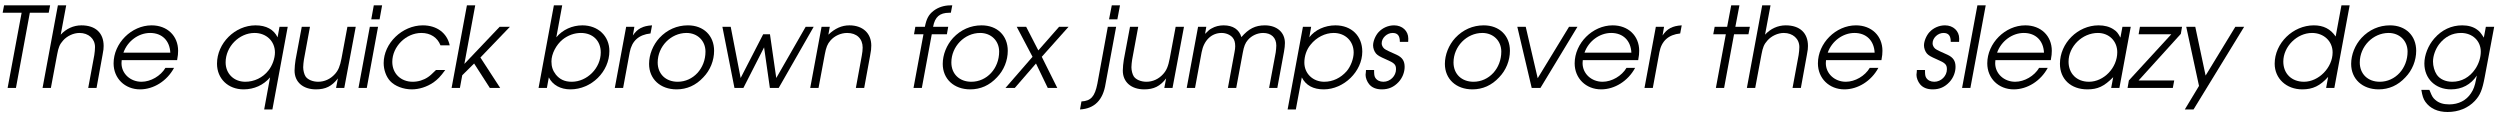 <?xml version="1.0" encoding="UTF-8"?>
<svg xmlns="http://www.w3.org/2000/svg" xmlns:xlink="http://www.w3.org/1999/xlink" width="962px" height="46px" viewBox="0 0 962 46" version="1.1">
<g id="surface1">
<path style=" stroke:none;fill-rule:nonzero;fill:rgb(0%,0%,0%);fill-opacity:1;" d="M 2.93 33.844 L 6.133 33.844 L 11.48 4.91 L 18.742 4.91 L 19.289 2.062 L 1.566 2.062 L 1.02 4.91 L 8.32 4.91 Z M 2.93 33.844 "/>
<path style=" stroke:none;fill-rule:nonzero;fill:rgb(0%,0%,0%);fill-opacity:1;" d="M 16.375 33.844 L 19.578 33.844 L 22 20.918 C 22.504 18.188 22.973 17.055 24.262 15.609 C 25.785 13.852 28.285 12.68 30.586 12.68 C 34.062 12.68 36.562 14.906 36.562 18.109 C 36.562 18.812 36.445 20.371 36.289 21.191 L 33.945 33.844 L 37.148 33.844 L 39.449 21.191 C 39.84 19.043 39.879 18.734 39.879 17.68 C 39.879 12.68 36.758 9.754 31.328 9.754 C 28.285 9.754 25.473 11.043 23.363 13.344 L 25.473 2.062 L 22.273 2.062 Z M 16.375 33.844 "/>
<path style=" stroke:none;fill-rule:nonzero;fill:rgb(0%,0%,0%);fill-opacity:1;" d="M 68.148 23.145 C 68.461 21.426 68.539 20.605 68.539 19.551 C 68.539 13.773 64.324 9.754 58.352 9.754 C 50.582 9.754 43.711 16.625 43.711 24.395 C 43.711 30.133 48.043 34.387 53.898 34.387 C 59.094 34.387 64.246 31.188 66.977 26.113 L 63.66 26.113 C 61.824 29.234 58 31.461 54.445 31.461 C 50.152 31.461 46.754 28.336 46.754 24.316 C 46.754 24.043 46.793 23.652 46.832 23.145 Z M 47.496 20.254 C 49.059 15.805 53.312 12.68 57.766 12.68 C 62.332 12.68 65.301 15.609 65.535 20.254 Z M 47.496 20.254 "/>
<path style=" stroke:none;fill-rule:nonzero;fill:rgb(0%,0%,0%);fill-opacity:1;" d="M 110.715 10.301 L 107.555 10.301 L 106.812 14.359 C 105.367 11.355 102.438 9.754 98.34 9.754 C 90.414 9.754 83.504 16.625 83.504 24.512 C 83.504 30.289 87.797 34.387 93.73 34.387 C 97.793 34.387 101.383 32.75 103.922 29.781 L 101.656 42.117 L 104.82 42.117 Z M 97.949 12.68 C 102.477 12.68 105.797 15.844 105.797 20.176 C 105.797 22.48 104.781 25.293 103.258 27.164 C 101.109 29.898 97.793 31.461 94.395 31.461 C 89.984 31.461 86.82 28.336 86.82 24.004 C 86.82 17.953 92.016 12.68 97.949 12.68 Z M 97.949 12.68 "/>
<path style=" stroke:none;fill-rule:nonzero;fill:rgb(0%,0%,0%);fill-opacity:1;" d="M 136.891 10.301 L 133.688 10.301 L 131.426 22.402 C 130.84 25.488 130.176 27.086 128.848 28.531 C 127.129 30.445 124.824 31.461 122.445 31.461 C 120.336 31.461 118.383 30.641 117.562 29.391 C 117.059 28.609 116.668 27.125 116.668 25.879 C 116.668 25.254 116.824 23.574 116.941 22.988 L 119.281 10.301 L 116.121 10.301 L 113.738 22.988 C 113.543 24.199 113.348 25.957 113.348 27.164 C 113.348 31.578 116.59 34.387 121.586 34.387 C 125.293 34.387 127.715 33.18 130.02 30.172 L 129.316 33.844 L 132.477 33.844 Z M 136.891 10.301 "/>
<path style=" stroke:none;fill-rule:nonzero;fill:rgb(0%,0%,0%);fill-opacity:1;" d="M 137.941 33.844 L 141.141 33.844 L 145.477 10.301 L 142.312 10.301 Z M 142.859 7.449 L 146.062 7.449 L 147.035 2.062 L 143.836 2.062 Z M 142.859 7.449 "/>
<path style=" stroke:none;fill-rule:nonzero;fill:rgb(0%,0%,0%);fill-opacity:1;" d="M 167.781 26.93 C 166.18 28.492 165.48 29.156 164.699 29.664 C 162.98 30.836 160.91 31.461 158.801 31.461 C 154.234 31.461 150.953 28.297 150.953 23.809 C 150.953 17.914 156.227 12.68 162.16 12.68 C 165.672 12.68 168.328 14.438 169.5 17.445 L 173.051 17.445 C 172.039 12.68 168.055 9.754 162.707 9.754 C 154.781 9.754 147.637 16.625 147.637 24.277 C 147.637 26.852 148.574 29.508 150.137 31.188 C 151.93 33.141 155.211 34.387 158.449 34.387 C 161.262 34.387 164.23 33.453 166.766 31.734 C 168.406 30.562 169.461 29.508 171.336 26.93 Z M 167.781 26.93 "/>
<path style=" stroke:none;fill-rule:nonzero;fill:rgb(0%,0%,0%);fill-opacity:1;" d="M 173.773 33.844 L 176.973 33.844 L 177.871 28.961 L 182.441 24.434 L 188.492 33.844 L 192.473 33.844 L 184.859 22.129 L 196.223 10.301 L 192.277 10.301 L 178.691 24.59 L 182.867 2.062 L 179.668 2.062 Z M 173.773 33.844 "/>
<path style=" stroke:none;fill-rule:nonzero;fill:rgb(0%,0%,0%);fill-opacity:1;" d="M 207.238 33.844 L 210.441 33.844 L 211.184 29.781 C 212.664 32.711 215.672 34.387 219.5 34.387 C 227.578 34.387 234.492 27.594 234.492 19.629 C 234.492 13.891 230.156 9.754 224.105 9.754 C 220.199 9.754 216.492 11.43 214.07 14.359 L 216.336 2.062 L 213.133 2.062 Z M 223.52 12.68 C 228.125 12.68 231.172 15.688 231.172 20.176 C 231.172 26.191 225.941 31.461 220.004 31.461 C 217.312 31.461 215.398 30.562 213.875 28.688 C 212.703 27.164 212.195 25.645 212.195 23.652 C 212.195 20.723 213.992 17.25 216.531 15.18 C 218.562 13.578 221.02 12.68 223.52 12.68 Z M 223.52 12.68 "/>
<path style=" stroke:none;fill-rule:nonzero;fill:rgb(0%,0%,0%);fill-opacity:1;" d="M 236.574 33.844 L 239.777 33.844 L 242.316 20.098 C 243.137 15.766 245.789 13.344 250.32 12.875 L 250.906 9.754 C 247.312 9.949 245.242 11.082 243.523 13.656 L 244.109 10.301 L 240.949 10.301 Z M 236.574 33.844 "/>
<path style=" stroke:none;fill-rule:nonzero;fill:rgb(0%,0%,0%);fill-opacity:1;" d="M 264.715 9.754 C 260.496 9.754 256.711 11.43 253.742 14.594 C 251.242 17.328 249.762 21.035 249.762 24.59 C 249.762 30.406 254.094 34.387 260.34 34.387 C 264.285 34.387 267.758 32.867 270.648 29.742 C 273.305 27.008 274.785 23.262 274.785 19.551 C 274.785 13.695 270.727 9.754 264.715 9.754 Z M 264.168 12.68 C 268.383 12.68 271.469 15.688 271.469 19.863 C 271.469 26.348 266.742 31.461 260.77 31.461 C 256.164 31.461 253.078 28.453 253.078 24.043 C 253.078 17.875 258.156 12.68 264.168 12.68 Z M 264.168 12.68 "/>
<path style=" stroke:none;fill-rule:nonzero;fill:rgb(0%,0%,0%);fill-opacity:1;" d="M 282.621 33.844 L 286.055 33.844 L 294.02 18.227 L 296.246 33.844 L 299.641 33.844 L 313.113 10.301 L 310.027 10.301 L 298.707 30.016 L 296.285 13.188 L 293.668 13.188 L 285 30.016 L 281.176 10.301 L 277.973 10.301 Z M 282.621 33.844 "/>
<path style=" stroke:none;fill-rule:nonzero;fill:rgb(0%,0%,0%);fill-opacity:1;" d="M 311.77 33.844 L 314.969 33.844 L 317.391 20.879 C 317.898 18.188 318.406 16.898 319.578 15.57 C 321.137 13.773 323.598 12.68 325.98 12.68 C 329.648 12.68 331.953 14.867 331.953 18.305 C 331.953 19.16 331.836 20.293 331.602 21.504 L 329.336 33.844 L 332.539 33.844 L 334.805 21.504 C 335.195 19.473 335.27 18.656 335.27 17.523 C 335.27 12.797 331.992 9.754 326.84 9.754 C 323.91 9.754 321.293 10.926 318.758 13.344 L 319.305 10.301 L 316.141 10.301 Z M 311.77 33.844 "/>
<path style=" stroke:none;fill-rule:nonzero;fill:rgb(0%,0%,0%);fill-opacity:1;" d="M 351.52 33.844 L 354.723 33.844 L 358.547 13.188 L 364.363 13.188 L 364.871 10.301 L 359.055 10.301 C 359.758 6.512 361.594 4.91 365.262 4.91 L 365.887 4.91 L 366.434 2.062 L 365.691 2.062 C 363.312 2.062 360.969 2.805 359.172 4.207 C 357.375 5.613 356.516 7.176 355.895 10.301 L 352.223 10.301 L 351.715 13.188 L 355.348 13.188 Z M 351.52 33.844 "/>
<path style=" stroke:none;fill-rule:nonzero;fill:rgb(0%,0%,0%);fill-opacity:1;" d="M 377.719 9.754 C 373.5 9.754 369.715 11.43 366.746 14.594 C 364.246 17.328 362.766 21.035 362.766 24.59 C 362.766 30.406 367.098 34.387 373.344 34.387 C 377.289 34.387 380.762 32.867 383.652 29.742 C 386.305 27.008 387.789 23.262 387.789 19.551 C 387.789 13.695 383.73 9.754 377.719 9.754 Z M 377.172 12.68 C 381.387 12.68 384.473 15.688 384.473 19.863 C 384.473 26.348 379.746 31.461 373.773 31.461 C 369.168 31.461 366.082 28.453 366.082 24.043 C 366.082 17.875 371.156 12.68 377.172 12.68 Z M 377.172 12.68 "/>
<path style=" stroke:none;fill-rule:nonzero;fill:rgb(0%,0%,0%);fill-opacity:1;" d="M 386.898 33.844 L 390.488 33.844 L 398.648 24.434 L 403.18 33.844 L 406.848 33.844 L 400.875 21.855 L 411.184 10.301 L 407.551 10.301 L 399.547 19.395 L 394.863 10.301 L 391.23 10.301 L 397.32 21.855 Z M 386.898 33.844 "/>
<path style=" stroke:none;fill-rule:nonzero;fill:rgb(0%,0%,0%);fill-opacity:1;" d="M 429.492 10.301 L 426.289 10.301 L 422.27 32.203 C 421.293 37.121 419.809 38.84 416.137 39.035 L 415.59 42.117 C 421.176 41.805 424.453 38.488 425.43 32.203 Z M 426.758 7.449 L 429.961 7.449 L 430.973 2.062 L 427.812 2.062 Z M 426.758 7.449 "/>
<path style=" stroke:none;fill-rule:nonzero;fill:rgb(0%,0%,0%);fill-opacity:1;" d="M 455.598 10.301 L 452.395 10.301 L 450.129 22.402 C 449.547 25.488 448.883 27.086 447.555 28.531 C 445.836 30.445 443.531 31.461 441.152 31.461 C 439.043 31.461 437.09 30.641 436.27 29.391 C 435.762 28.609 435.371 27.125 435.371 25.879 C 435.371 25.254 435.527 23.574 435.645 22.988 L 437.988 10.301 L 434.828 10.301 L 432.445 22.988 C 432.25 24.199 432.055 25.957 432.055 27.164 C 432.055 31.578 435.293 34.387 440.293 34.387 C 444 34.387 446.422 33.18 448.727 30.172 L 448.023 33.844 L 451.184 33.844 Z M 455.598 10.301 "/>
<path style=" stroke:none;fill-rule:nonzero;fill:rgb(0%,0%,0%);fill-opacity:1;" d="M 456.645 33.844 L 459.848 33.844 L 462.387 20.098 C 463.246 15.531 466.172 12.68 470.078 12.68 C 471.715 12.68 473.355 13.344 474.293 14.438 C 474.996 15.258 475.309 16.273 475.309 17.836 C 475.309 18.539 475.23 19.004 475.035 20.098 L 472.496 33.844 L 475.699 33.844 L 478.238 20.215 C 478.668 17.836 479.172 16.547 480.188 15.375 C 481.633 13.695 483.859 12.68 486.047 12.68 C 489.207 12.68 491.121 14.516 491.121 17.523 C 491.121 18.227 491.004 19.434 490.887 20.215 L 488.348 33.844 L 491.512 33.844 L 494.09 19.863 C 494.32 18.617 494.438 17.484 494.438 16.547 C 494.438 12.445 491.355 9.754 486.707 9.754 C 483.039 9.754 480.5 11.043 477.691 14.281 C 476.832 11.355 474.449 9.754 470.859 9.754 C 469.18 9.754 467.578 10.145 466.25 10.926 C 465.391 11.395 465.195 11.547 463.715 13.031 L 464.18 10.301 L 461.02 10.301 Z M 456.645 33.844 "/>
<path style=" stroke:none;fill-rule:nonzero;fill:rgb(0%,0%,0%);fill-opacity:1;" d="M 501.367 10.301 L 495.473 42.117 L 498.637 42.117 L 500.938 29.781 C 502.5 32.867 505.352 34.387 509.371 34.387 C 517.141 34.387 524.207 27.477 524.207 19.863 C 524.207 13.852 520.07 9.754 513.863 9.754 C 509.84 9.754 505.977 11.508 503.828 14.359 L 504.531 10.301 Z M 513.199 12.68 C 517.648 12.68 520.891 15.805 520.891 20.215 C 520.891 22.598 519.758 25.566 518.195 27.398 C 515.891 30.016 512.848 31.461 509.566 31.461 C 505.195 31.461 501.914 28.297 501.914 24.082 C 501.914 21.543 502.773 19.043 504.297 17.211 C 506.562 14.359 509.918 12.68 513.199 12.68 Z M 513.199 12.68 "/>
<path style=" stroke:none;fill-rule:nonzero;fill:rgb(0%,0%,0%);fill-opacity:1;" d="M 525.629 26.93 C 525.59 27.242 525.59 27.555 525.59 27.672 C 525.512 28.18 525.473 28.531 525.473 28.805 C 525.473 29.977 526.02 31.383 526.84 32.398 C 527.934 33.727 529.574 34.387 531.758 34.387 C 534.336 34.387 536.367 33.492 538.164 31.578 C 539.645 29.977 540.504 27.828 540.504 25.723 C 540.504 23.457 539.605 22.09 537.422 21.074 C 534.609 19.824 533.867 19.473 533.32 19.16 C 532.305 18.656 531.68 17.719 531.68 16.625 C 531.68 14.594 533.711 12.68 535.859 12.68 C 537.812 12.68 538.668 13.734 538.668 16.117 L 541.871 16.117 C 541.91 15.648 541.91 15.18 541.91 14.828 C 541.91 11.898 539.605 9.754 536.445 9.754 C 534.219 9.754 532.031 10.691 530.473 12.367 C 529.262 13.695 528.363 15.844 528.363 17.484 C 528.363 18.578 528.832 19.824 529.496 20.605 C 530.199 21.348 530.824 21.738 533.398 22.871 C 536.602 24.238 537.188 24.863 537.188 26.656 C 537.188 29.234 534.961 31.461 532.344 31.461 C 530.941 31.461 529.848 30.914 529.223 29.938 C 528.832 29.273 528.754 28.727 528.754 26.93 Z M 525.629 26.93 "/>
<path style=" stroke:none;fill-rule:nonzero;fill:rgb(0%,0%,0%);fill-opacity:1;" d="M 570.945 9.754 C 566.73 9.754 562.941 11.43 559.977 14.594 C 557.477 17.328 555.992 21.035 555.992 24.59 C 555.992 30.406 560.324 34.387 566.574 34.387 C 570.516 34.387 573.992 32.867 576.879 29.742 C 579.535 27.008 581.02 23.262 581.02 19.551 C 581.02 13.695 576.957 9.754 570.945 9.754 Z M 570.398 12.68 C 574.617 12.68 577.699 15.688 577.699 19.863 C 577.699 26.348 572.977 31.461 567.004 31.461 C 562.395 31.461 559.312 28.453 559.312 24.043 C 559.312 17.875 564.387 12.68 570.398 12.68 Z M 570.398 12.68 "/>
<path style=" stroke:none;fill-rule:nonzero;fill:rgb(0%,0%,0%);fill-opacity:1;" d="M 589.402 33.844 L 592.758 33.844 L 607.008 10.301 L 603.77 10.301 L 591.703 30.094 L 587.098 10.301 L 583.859 10.301 Z M 589.402 33.844 "/>
<path style=" stroke:none;fill-rule:nonzero;fill:rgb(0%,0%,0%);fill-opacity:1;" d="M 630.371 23.145 C 630.684 21.426 630.762 20.605 630.762 19.551 C 630.762 13.773 626.543 9.754 620.57 9.754 C 612.801 9.754 605.93 16.625 605.93 24.395 C 605.93 30.133 610.266 34.387 616.121 34.387 C 621.312 34.387 626.465 31.188 629.199 26.113 L 625.879 26.113 C 624.047 29.234 620.219 31.461 616.668 31.461 C 612.371 31.461 608.977 28.336 608.977 24.316 C 608.977 24.043 609.016 23.652 609.055 23.145 Z M 609.719 20.254 C 611.277 15.805 615.535 12.68 619.984 12.68 C 624.555 12.68 627.52 15.609 627.754 20.254 Z M 609.719 20.254 "/>
<path style=" stroke:none;fill-rule:nonzero;fill:rgb(0%,0%,0%);fill-opacity:1;" d="M 632.797 33.844 L 636 33.844 L 638.535 20.098 C 639.355 15.766 642.012 13.344 646.539 12.875 L 647.125 9.754 C 643.535 9.949 641.465 11.082 639.746 13.656 L 640.332 10.301 L 637.172 10.301 Z M 632.797 33.844 "/>
<path style=" stroke:none;fill-rule:nonzero;fill:rgb(0%,0%,0%);fill-opacity:1;" d="M 660.273 33.844 L 663.434 33.844 L 667.262 13.188 L 672.805 13.188 L 673.352 10.301 L 667.77 10.301 L 669.332 2.062 L 666.168 2.062 L 664.605 10.301 L 659.805 10.301 L 659.258 13.188 L 664.098 13.188 Z M 660.273 33.844 "/>
<path style=" stroke:none;fill-rule:nonzero;fill:rgb(0%,0%,0%);fill-opacity:1;" d="M 672.199 33.844 L 675.402 33.844 L 677.824 20.918 C 678.328 18.188 678.797 17.055 680.086 15.609 C 681.609 13.852 684.109 12.68 686.41 12.68 C 689.887 12.68 692.387 14.906 692.387 18.109 C 692.387 18.812 692.27 20.371 692.113 21.191 L 689.77 33.844 L 692.973 33.844 L 695.273 21.191 C 695.664 19.043 695.703 18.734 695.703 17.68 C 695.703 12.68 692.582 9.754 687.152 9.754 C 684.109 9.754 681.297 11.043 679.188 13.344 L 681.297 2.062 L 678.094 2.062 Z M 672.199 33.844 "/>
<path style=" stroke:none;fill-rule:nonzero;fill:rgb(0%,0%,0%);fill-opacity:1;" d="M 723.973 23.145 C 724.285 21.426 724.363 20.605 724.363 19.551 C 724.363 13.773 720.148 9.754 714.176 9.754 C 706.406 9.754 699.535 16.625 699.535 24.395 C 699.535 30.133 703.867 34.387 709.723 34.387 C 714.914 34.387 720.07 31.188 722.801 26.113 L 719.484 26.113 C 717.648 29.234 713.824 31.461 710.27 31.461 C 705.977 31.461 702.578 28.336 702.578 24.316 C 702.578 24.043 702.617 23.652 702.656 23.145 Z M 703.32 20.254 C 704.883 15.805 709.137 12.68 713.59 12.68 C 718.156 12.68 721.125 15.609 721.359 20.254 Z M 703.32 20.254 "/>
<path style=" stroke:none;fill-rule:nonzero;fill:rgb(0%,0%,0%);fill-opacity:1;" d="M 737.613 26.93 C 737.574 27.242 737.574 27.555 737.574 27.672 C 737.496 28.18 737.457 28.531 737.457 28.805 C 737.457 29.977 738.004 31.383 738.824 32.398 C 739.918 33.727 741.555 34.387 743.742 34.387 C 746.32 34.387 748.352 33.492 750.145 31.578 C 751.629 29.977 752.488 27.828 752.488 25.723 C 752.488 23.457 751.59 22.09 749.402 21.074 C 746.594 19.824 745.852 19.473 745.305 19.16 C 744.289 18.656 743.664 17.719 743.664 16.625 C 743.664 14.594 745.695 12.68 747.844 12.68 C 749.793 12.68 750.652 13.734 750.652 16.117 L 753.855 16.117 C 753.895 15.648 753.895 15.18 753.895 14.828 C 753.895 11.898 751.59 9.754 748.43 9.754 C 746.203 9.754 744.016 10.691 742.453 12.367 C 741.246 13.695 740.348 15.844 740.348 17.484 C 740.348 18.578 740.816 19.824 741.48 20.605 C 742.18 21.348 742.805 21.738 745.383 22.871 C 748.586 24.238 749.168 24.863 749.168 26.656 C 749.168 29.234 746.945 31.461 744.328 31.461 C 742.922 31.461 741.828 30.914 741.207 29.938 C 740.816 29.273 740.738 28.727 740.738 26.93 Z M 737.613 26.93 "/>
<path style=" stroke:none;fill-rule:nonzero;fill:rgb(0%,0%,0%);fill-opacity:1;" d="M 755.008 33.844 L 758.207 33.844 L 764.102 2.062 L 760.902 2.062 Z M 755.008 33.844 "/>
<path style=" stroke:none;fill-rule:nonzero;fill:rgb(0%,0%,0%);fill-opacity:1;" d="M 789.145 23.145 C 789.457 21.426 789.535 20.605 789.535 19.551 C 789.535 13.773 785.316 9.754 779.344 9.754 C 771.574 9.754 764.703 16.625 764.703 24.395 C 764.703 30.133 769.035 34.387 774.895 34.387 C 780.086 34.387 785.238 31.188 787.973 26.113 L 784.652 26.113 C 782.82 29.234 778.992 31.461 775.438 31.461 C 771.145 31.461 767.75 28.336 767.75 24.316 C 767.75 24.043 767.789 23.652 767.828 23.145 Z M 768.488 20.254 C 770.051 15.805 774.309 12.68 778.758 12.68 C 783.324 12.68 786.293 15.609 786.527 20.254 Z M 768.488 20.254 "/>
<path style=" stroke:none;fill-rule:nonzero;fill:rgb(0%,0%,0%);fill-opacity:1;" d="M 819.914 10.301 L 816.715 10.301 L 815.934 14.477 C 815.074 12.797 814.488 12.055 813.316 11.316 C 811.754 10.262 809.805 9.754 807.539 9.754 C 799.535 9.754 792.664 16.586 792.664 24.551 C 792.664 30.445 796.879 34.387 803.203 34.387 C 807.188 34.387 809.648 33.258 813.16 29.703 L 812.379 33.844 L 815.543 33.844 Z M 807.266 12.68 C 811.559 12.68 814.723 15.805 814.723 20.098 C 814.723 26.074 809.57 31.461 803.828 31.461 C 799.145 31.461 795.98 28.336 795.98 23.73 C 795.98 17.875 801.254 12.68 807.266 12.68 Z M 807.266 12.68 "/>
<path style=" stroke:none;fill-rule:nonzero;fill:rgb(0%,0%,0%);fill-opacity:1;" d="M 818.688 33.844 L 836.098 33.844 L 836.645 30.953 L 822.941 30.953 L 839.184 13.031 L 839.652 10.301 L 823.449 10.301 L 822.941 13.188 L 835.512 13.188 L 819.191 30.953 Z M 818.688 33.844 "/>
<path style=" stroke:none;fill-rule:nonzero;fill:rgb(0%,0%,0%);fill-opacity:1;" d="M 840.715 42.117 L 844.074 42.117 L 863.555 10.301 L 860.16 10.301 L 848.719 29.078 L 844.738 10.301 L 841.262 10.301 L 846.18 33.062 Z M 840.715 42.117 "/>
<path style=" stroke:none;fill-rule:nonzero;fill:rgb(0%,0%,0%);fill-opacity:1;" d="M 904.148 2.062 L 900.988 2.062 L 898.762 14.047 C 896.77 11.121 894.039 9.754 890.367 9.754 C 882.324 9.754 875.297 16.625 875.297 24.512 C 875.297 30.211 879.789 34.387 885.918 34.387 C 889.977 34.387 892.789 33.023 895.871 29.586 L 895.09 33.844 L 898.254 33.844 Z M 889.664 12.68 C 894.195 12.68 897.59 15.844 897.59 20.176 C 897.59 25.996 892.242 31.461 886.582 31.461 C 881.816 31.461 878.617 28.336 878.617 23.691 C 878.617 17.914 883.887 12.68 889.664 12.68 Z M 889.664 12.68 "/>
<path style=" stroke:none;fill-rule:nonzero;fill:rgb(0%,0%,0%);fill-opacity:1;" d="M 919.676 9.754 C 915.461 9.754 911.676 11.43 908.707 14.594 C 906.207 17.328 904.723 21.035 904.723 24.59 C 904.723 30.406 909.059 34.387 915.305 34.387 C 919.246 34.387 922.723 32.867 925.613 29.742 C 928.266 27.008 929.75 23.262 929.75 19.551 C 929.75 13.695 925.691 9.754 919.676 9.754 Z M 919.133 12.68 C 923.348 12.68 926.434 15.688 926.434 19.863 C 926.434 26.348 921.707 31.461 915.734 31.461 C 911.129 31.461 908.043 28.453 908.043 24.043 C 908.043 17.875 913.117 12.68 919.133 12.68 Z M 919.133 12.68 "/>
<path style=" stroke:none;fill-rule:nonzero;fill:rgb(0%,0%,0%);fill-opacity:1;" d="M 959.762 10.301 L 956.559 10.301 L 955.777 14.477 C 954.645 12.719 954.18 12.094 953.281 11.469 C 951.758 10.301 949.766 9.754 947.461 9.754 C 943.324 9.754 939.613 11.469 936.727 14.789 C 934.383 17.445 932.898 21.191 932.898 24.434 C 932.898 30.289 937.156 34.387 943.129 34.387 C 947.344 34.387 950.781 32.555 953.086 29.078 L 952.773 30.641 C 952.344 32.984 951.797 34.504 950.82 35.91 C 949.023 38.645 946.059 40.168 942.465 40.168 C 940.199 40.168 938.445 39.621 937.117 38.449 C 936.18 37.629 935.867 37.16 935.047 35.09 C 935.008 35.012 934.969 34.855 934.812 34.582 L 931.73 34.582 C 932.117 36.887 932.508 38.098 933.289 39.191 C 935.125 41.766 938.055 43.094 941.84 43.094 C 946.02 43.094 949.727 41.57 952.266 38.879 C 954.375 36.652 955.191 34.621 956.129 29.625 Z M 946.996 12.68 C 951.406 12.68 954.605 15.727 954.605 19.863 C 954.605 22.09 953.867 24.512 952.461 26.578 C 950.312 29.742 947.188 31.461 943.637 31.461 C 941.02 31.461 938.836 30.445 937.664 28.727 C 936.766 27.398 936.219 25.41 936.219 23.691 C 936.219 21.465 937.156 18.891 938.602 16.977 C 940.824 14.125 943.676 12.68 946.996 12.68 Z M 946.996 12.68 "/>
</g>
</svg>
